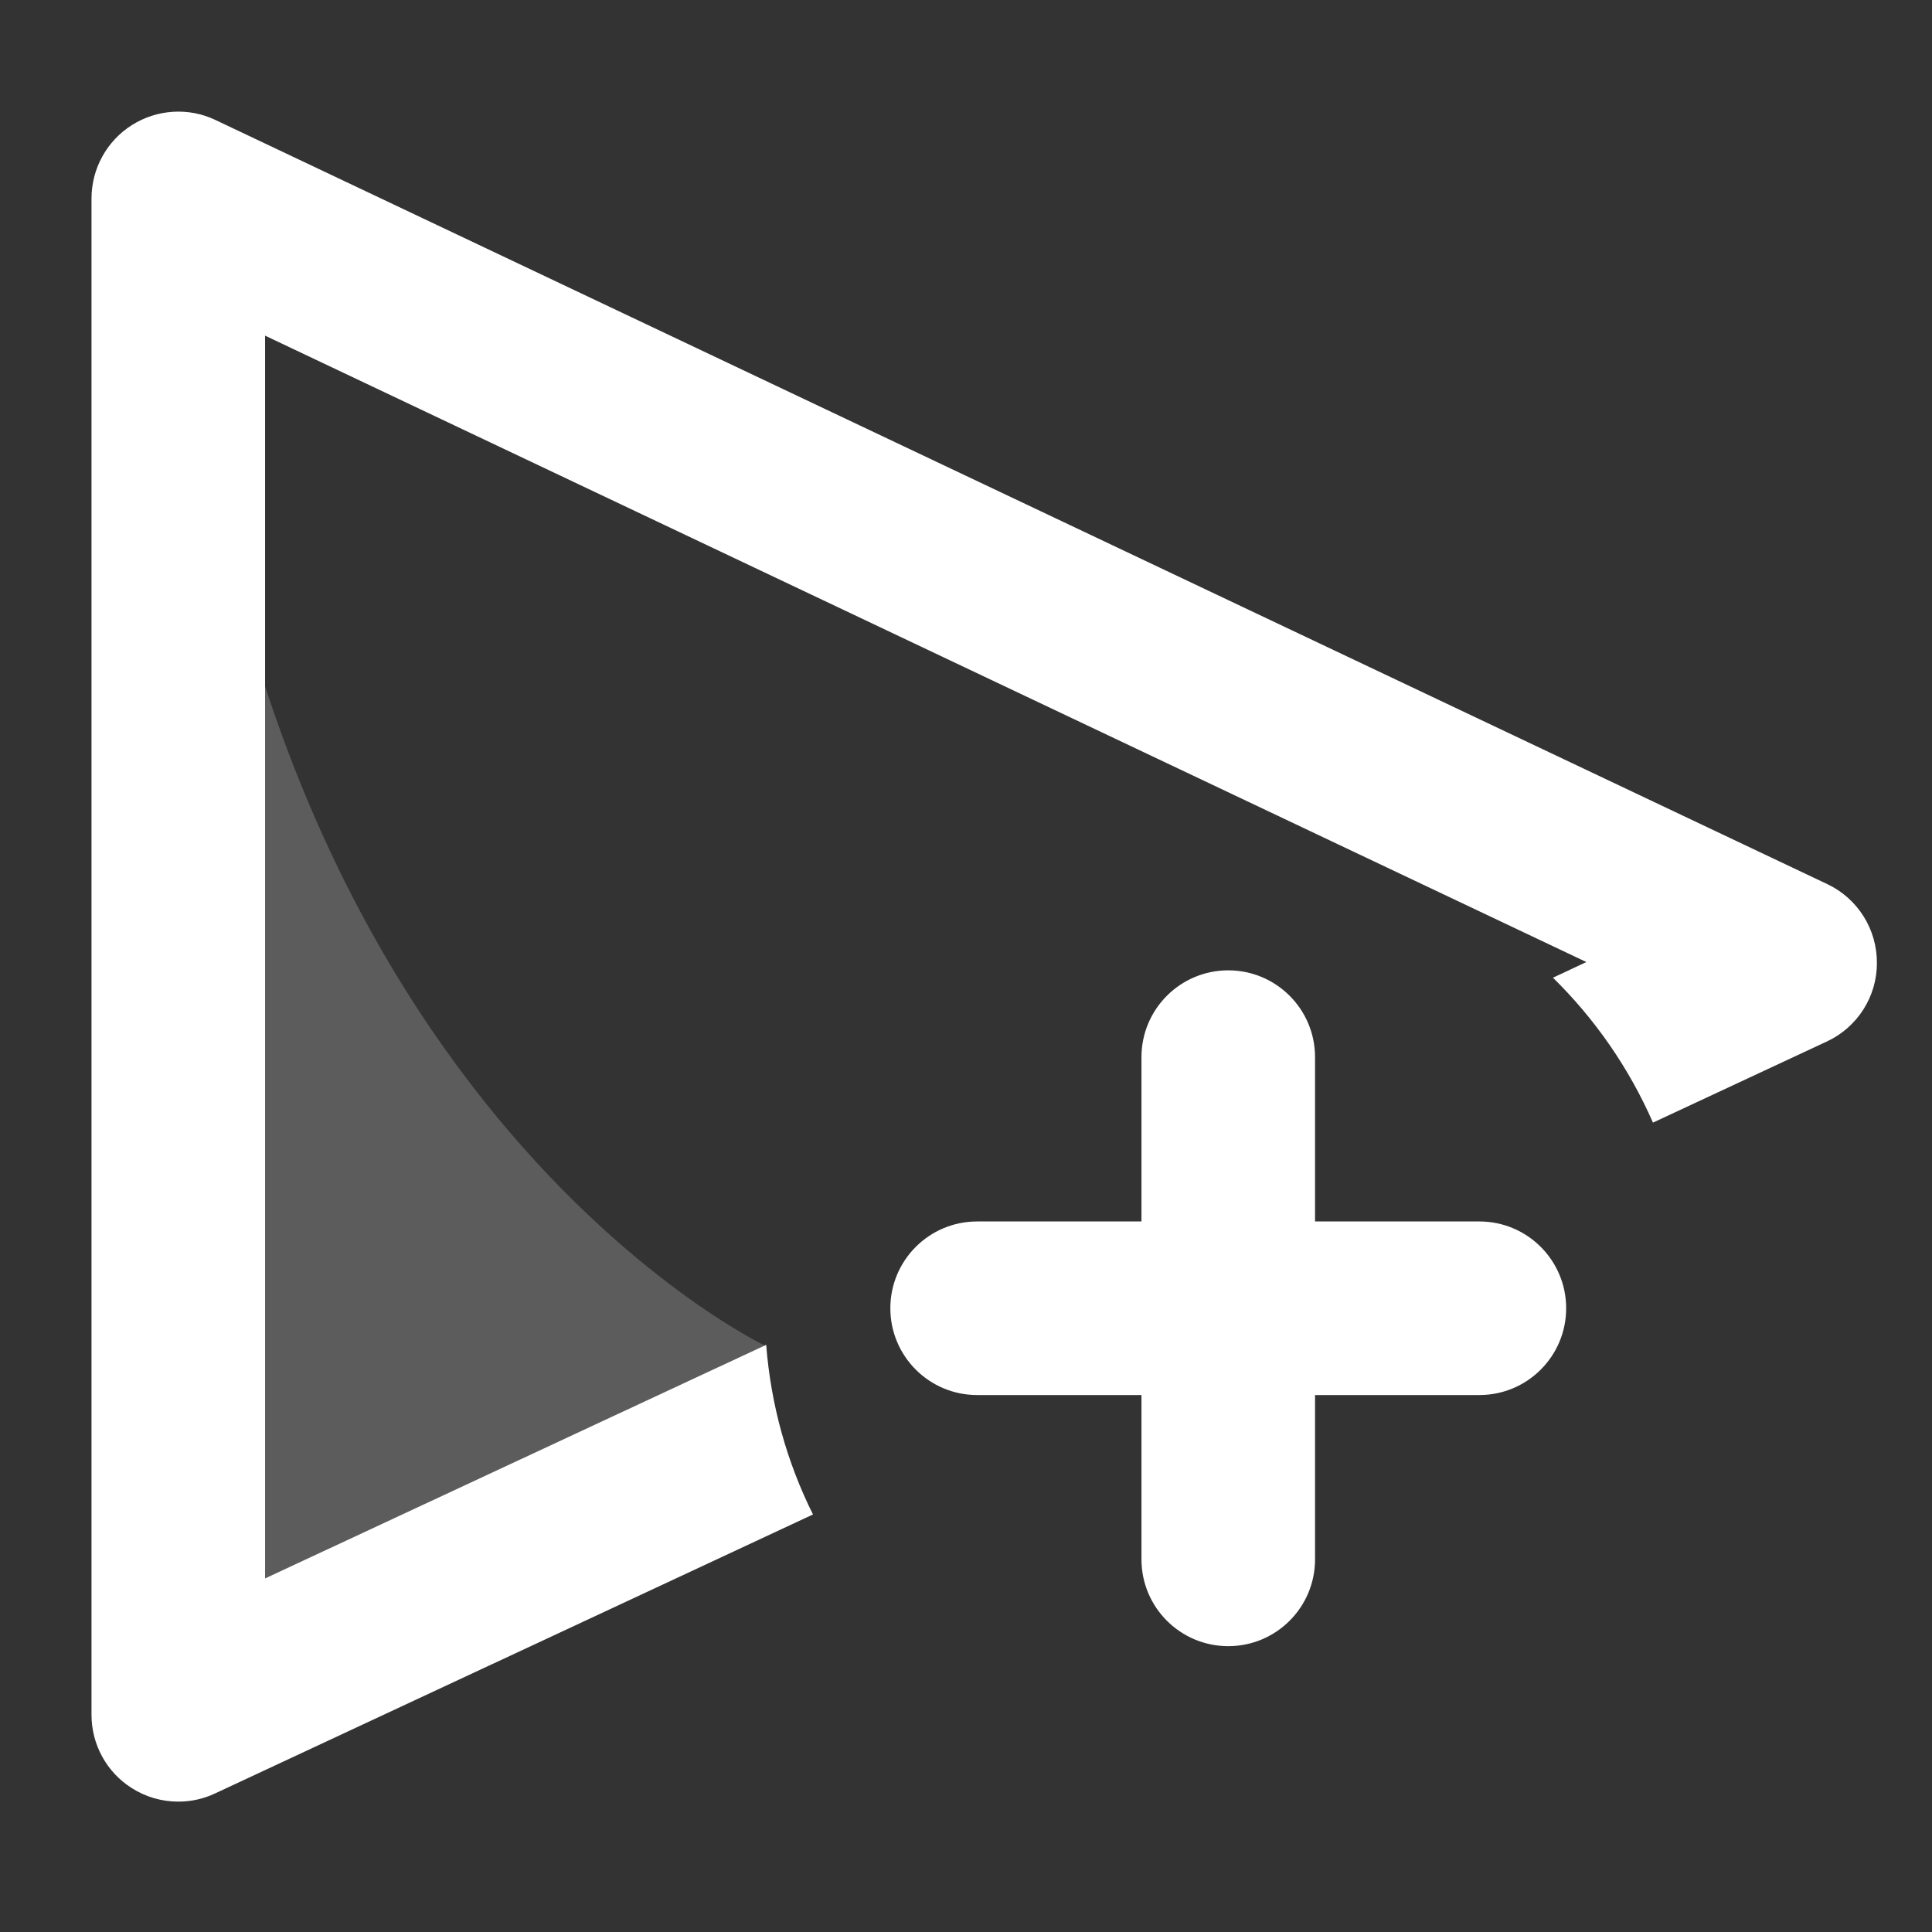 <?xml version="1.0" encoding="utf-8"?>
<!-- Generator: Adobe Illustrator 26.0.3, SVG Export Plug-In . SVG Version: 6.00 Build 0)  -->
<svg version="1.1" id="Layer_1" xmlns="http://www.w3.org/2000/svg" xmlns:xlink="http://www.w3.org/1999/xlink" x="0px" y="0px"
	 viewBox="0 0 1024 1024" style="enable-background:new 0 0 1024 1024;" xml:space="preserve">
<rect x="0" y="0" width="1024" height="1024" fill="#333333" stroke="none"/>
<style type="text/css">
	.st0{opacity:0.2;fill:#FFFFFF;enable-background:new    ;}
	.st1{fill:#FFFFFF;}
</style>
<path class="st0" d="M95.4,90.8v767.3l310.2-144.8C405.7,713.3,110.4,573.6,95.4,90.8z"/>
<path class="st1" d="M968.5,468.6l-854.3-405c-14.2-6.8-31-5.7-44.3,2.7s-21.4,23.1-21.4,38.9v803.7c0,15.7,8,30.4,21.3,38.8
	c7.5,4.8,16.1,7.2,24.7,7.2c6.6,0,13.3-1.4,19.4-4.3l317-147.9c-13.7-27.5-22.3-57.8-24.8-89.9L140.5,836.6V177.9l700.3,332
	l-17.7,8.3c22.2,21.8,40.3,47.8,53,76.8l92.2-43c16.1-7.5,26.5-23.7,26.5-41.5C994.9,492.5,984.6,476.2,968.5,468.6z"/>
<path class="st1" d="M784.1,647.4H697v-87.1c0-25.4-20.6-46-46-46s-46,20.6-46,46v87.1h-87.1c-25.4,0-46,20.6-46,46s20.6,46,46,46
	H605v87.1c0,25.4,20.6,46,46,46s46-20.6,46-46v-87.1h87.1c25.4,0,46-20.6,46-46S809.5,647.4,784.1,647.4z"/>
</svg>
